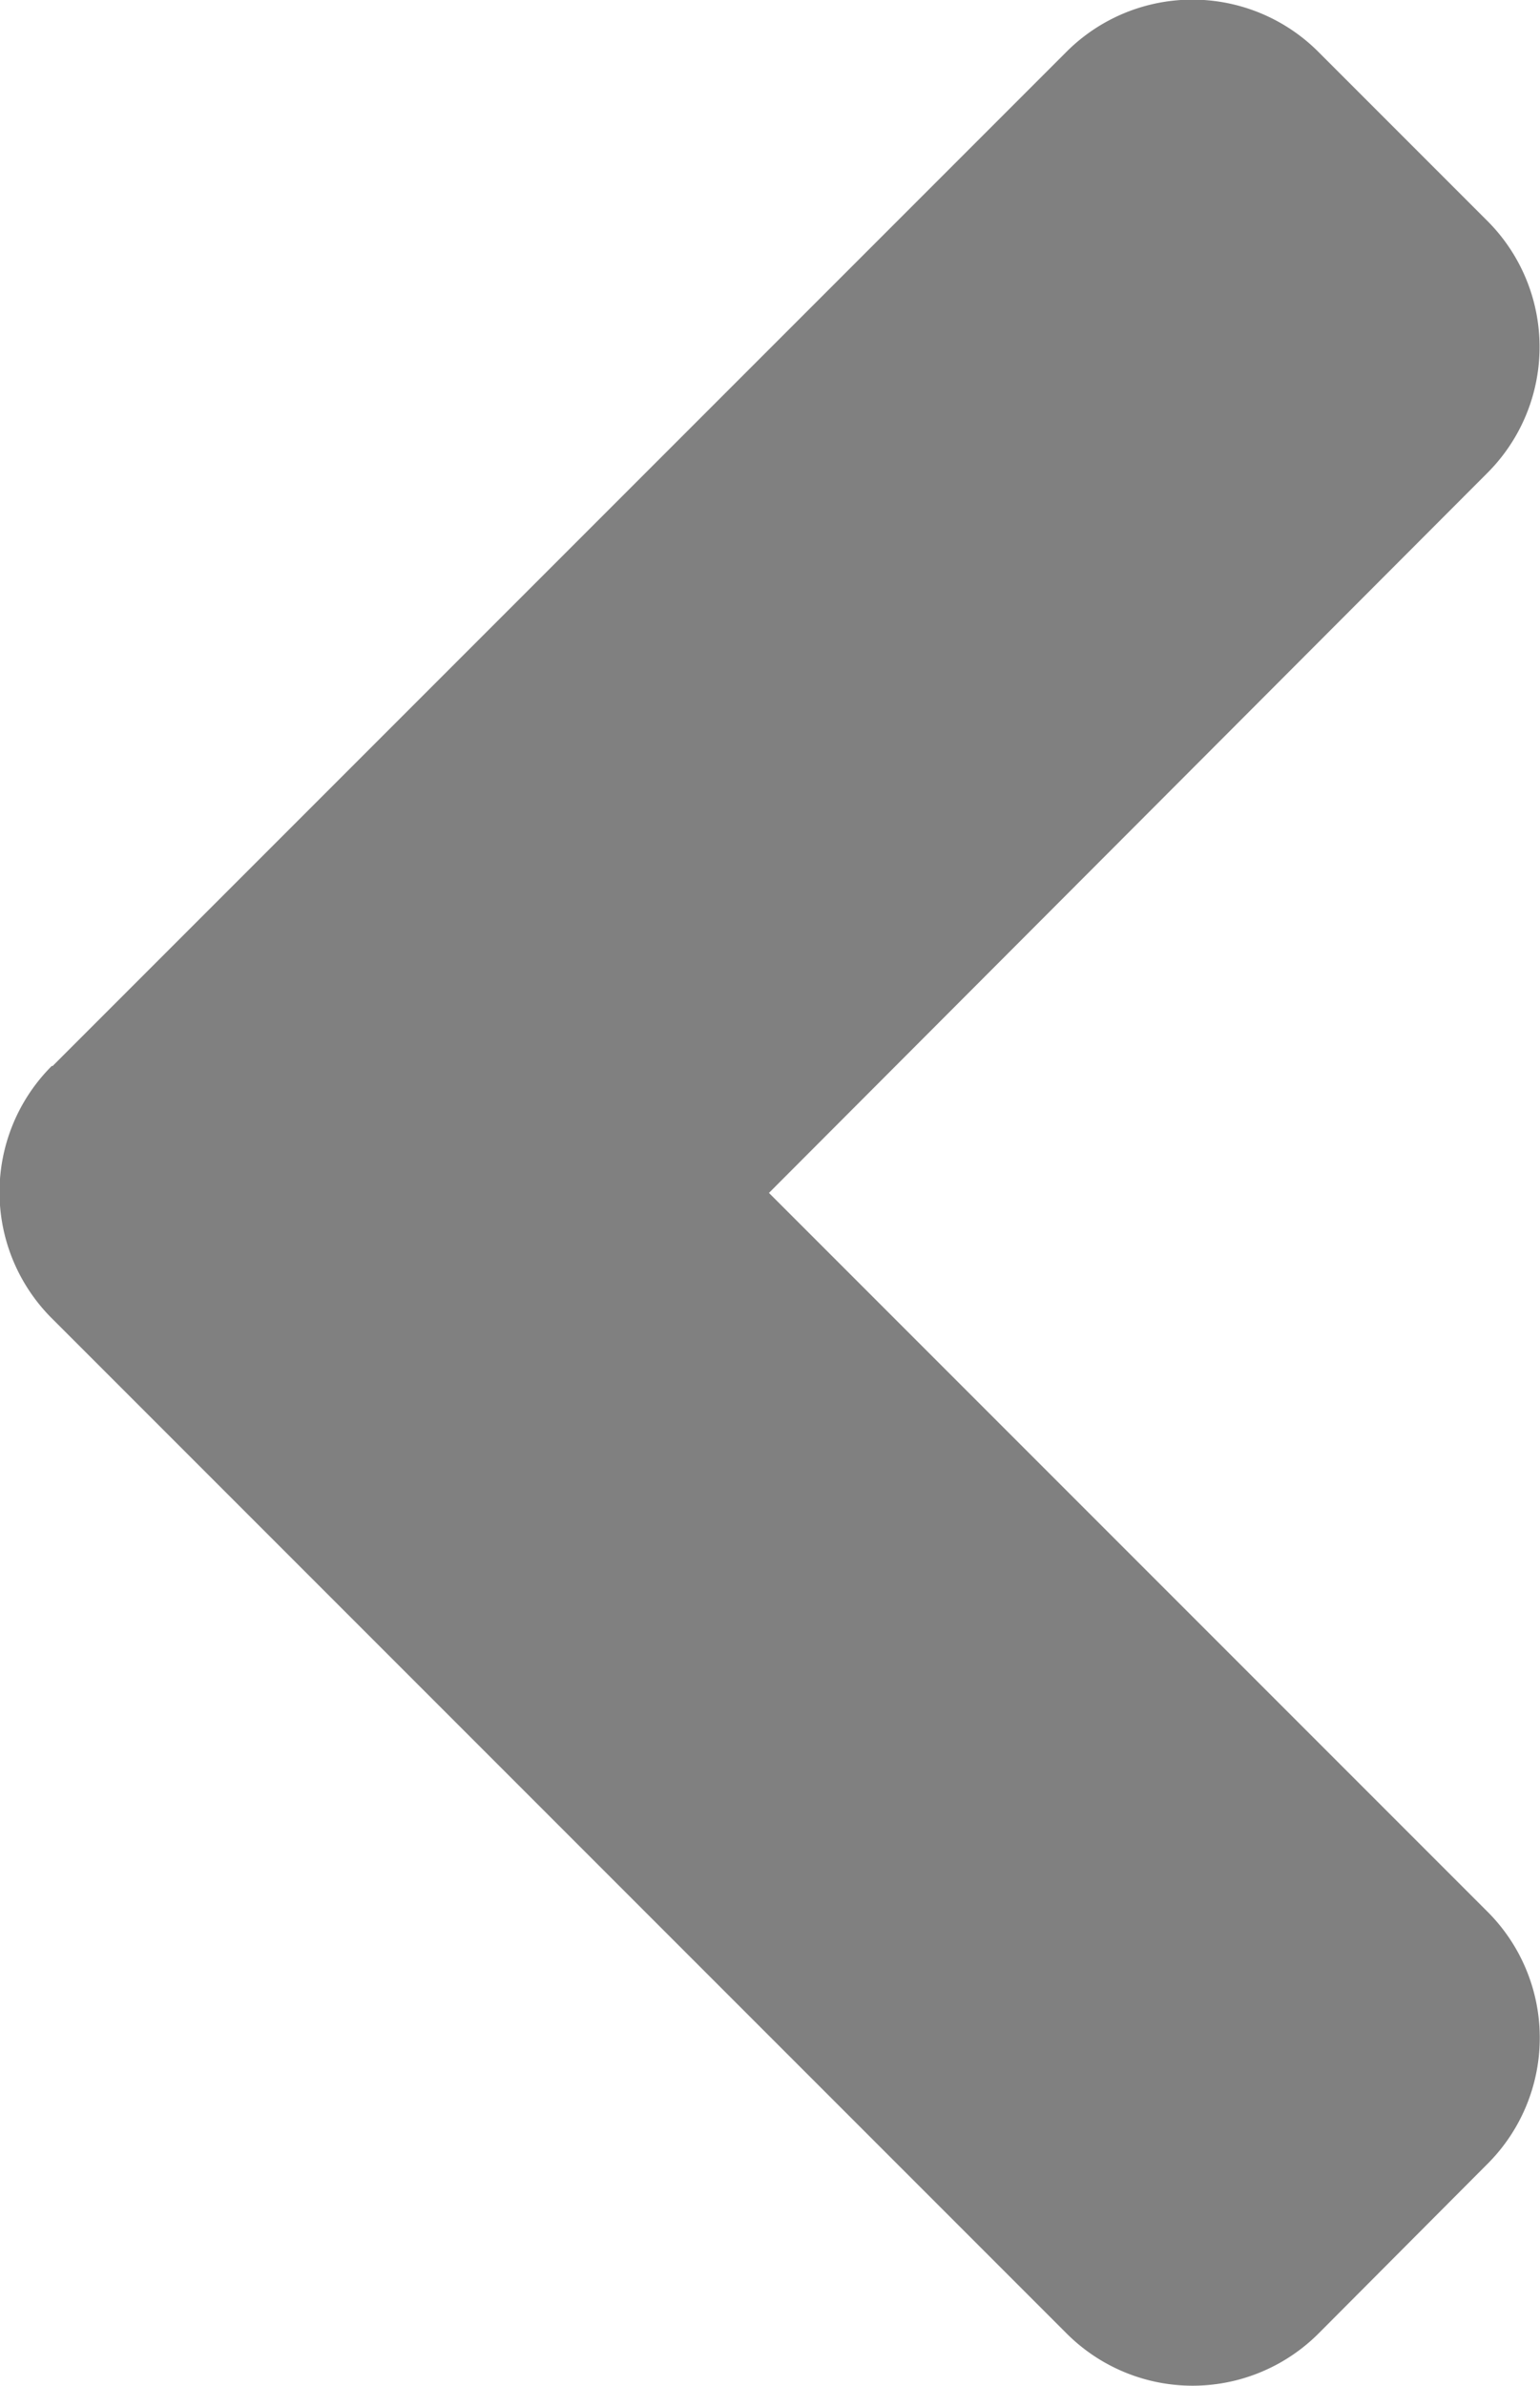 <svg xmlns="http://www.w3.org/2000/svg" width="15.497" height="24" viewBox="0 0 15.497 24">
  <g id="Raggruppa_915" data-name="Raggruppa 915" transform="translate(-139 -2782)">
    <path id="FontAwsome_angle-left_" data-name="FontAwsome (angle-left)" d="M25.19,106.675l10.2-10.2a1.792,1.792,0,0,1,2.542,0l1.694,1.694a1.792,1.792,0,0,1,0,2.542L32.4,107.95l7.228,7.228a1.792,1.792,0,0,1,0,2.542l-1.694,1.7a1.792,1.792,0,0,1-2.542,0l-10.2-10.2a1.794,1.794,0,0,1-.007-2.549Z" transform="translate(114.338 2686.05)" fill="gray"/>
  </g>
</svg>

